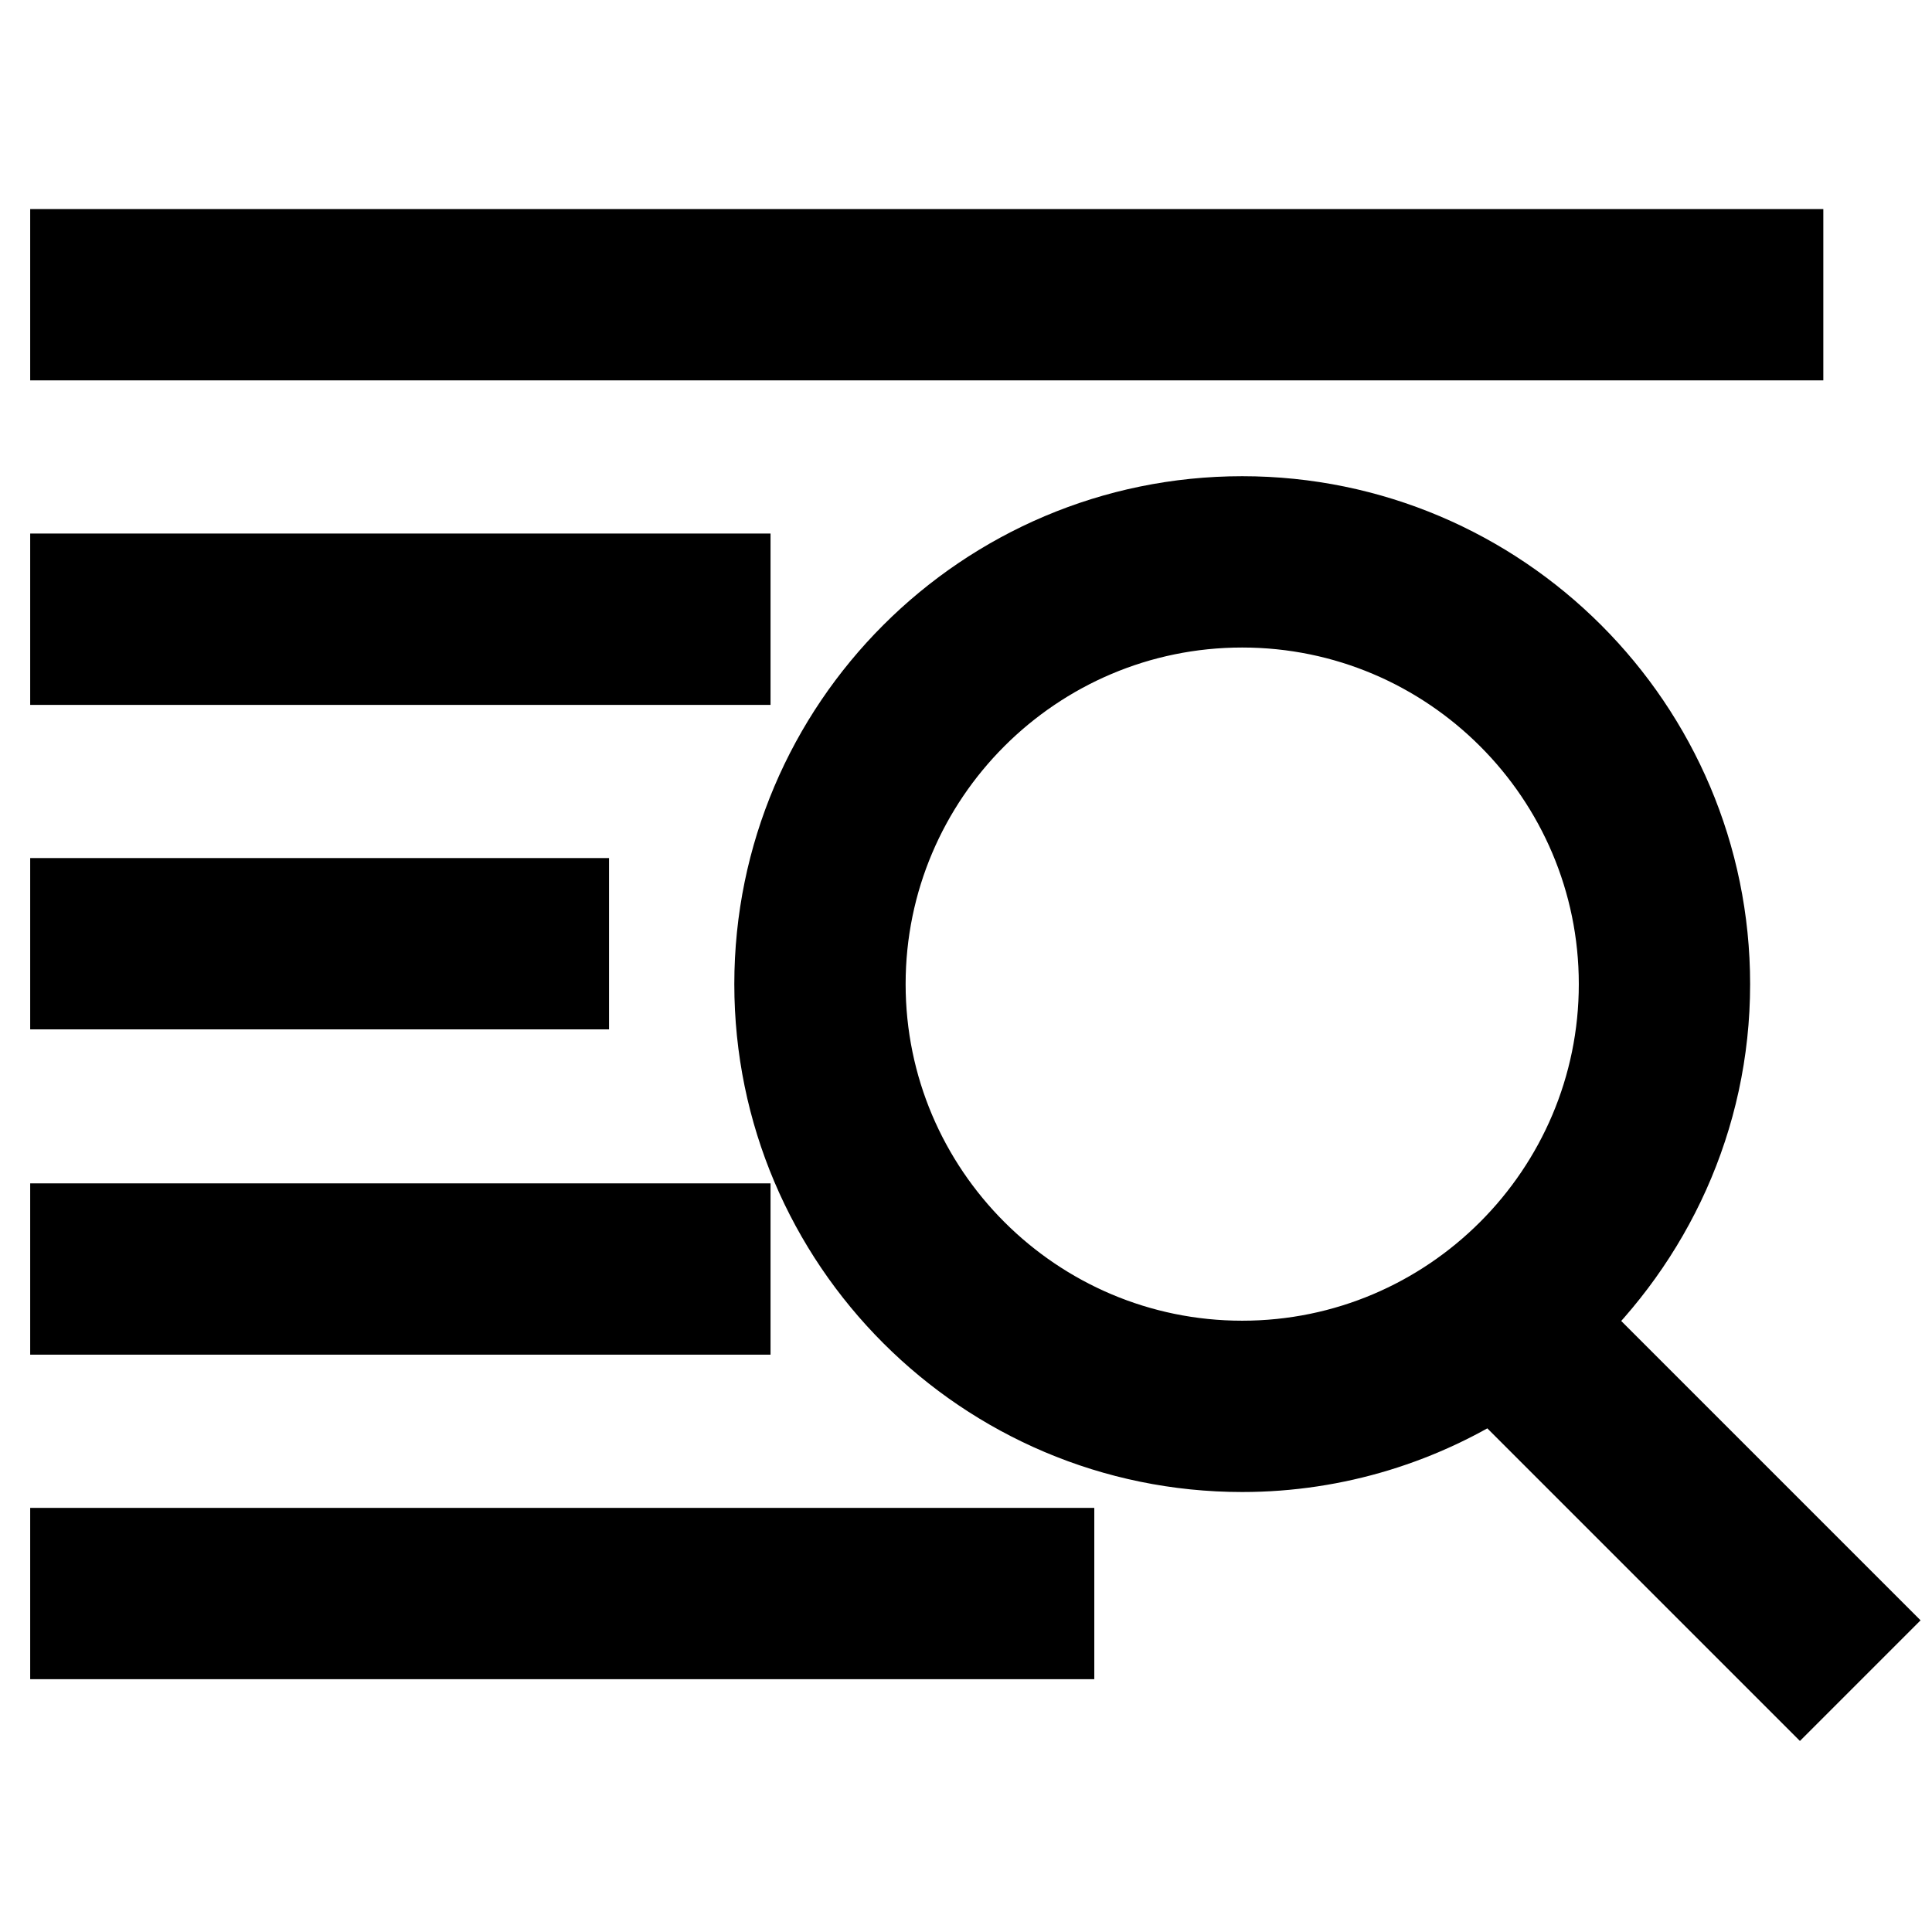 <?xml version="1.0" encoding="utf-8"?>
<!-- Svg Vector Icons : http://www.onlinewebfonts.com/icon -->
<!DOCTYPE svg PUBLIC "-//W3C//DTD SVG 1.1//EN" "http://www.w3.org/Graphics/SVG/1.1/DTD/svg11.dtd">
<svg version="1.1" xmlns="http://www.w3.org/2000/svg" xmlns:xlink="http://www.w3.org/1999/xlink" x="0px" y="0px" viewBox="0 0 256 256" enable-background="new 0 0 256 256" xml:space="preserve">
<g> <path stroke-width="12" fill-opacity="0" stroke="#000000"  d="M10,33.7h225.6v10.7H10V33.7z M10,76.7h86.1v10.7H10V76.7z M10,119.7h64.7v10.7H10V119.7z M246,214.7 l-39.6-39.6c11.9-11.2,19.5-27,19.5-44.7c0-33.8-27.5-61.3-61.3-61.3c-33.8,0-61.3,27.5-61.3,61.3s27.5,61.3,61.3,61.3 c12.3,0,23.8-3.7,33.4-10l40.5,40.5L246,214.7z M114,130.4c0-27.9,22.7-50.6,50.6-50.6s50.6,22.7,50.6,50.6 c0,27.9-22.7,50.6-50.6,50.6S114,158.3,114,130.4z M10,162.8h86.1v10.7H10V162.8z M10,205.8h129v10.7H10V205.8z"/></g>
</svg>